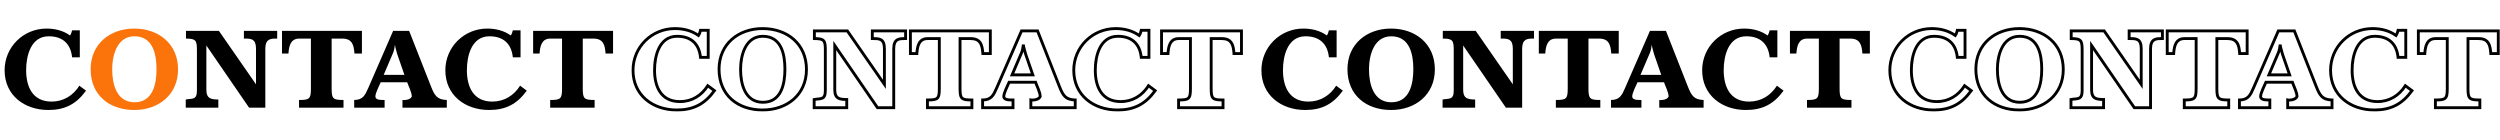 <svg width="3668" height="205" viewBox="0 0 3668 205" fill="none" xmlns="http://www.w3.org/2000/svg">
<path d="M117.093 44.455V84.162H105.772C104.759 74.024 101.21 66.252 95.297 61.014C89.552 55.945 81.61 53.241 71.472 53.241C45.283 53.241 38.355 81.796 38.355 102.917C38.355 127.417 47.817 149.045 75.697 149.045C93.1 149.045 107.462 140.09 116.417 125.728L126.217 132.993C112.024 152.593 95.466 161.379 70.966 161.379C35.99 161.379 6.759 139.921 6.759 103.086C6.759 68.955 34.3 41.921 68.262 41.921C80.428 41.921 92.762 44.793 102.731 52.059C104.252 49.862 105.266 47.159 105.772 44.455H117.093ZM321.193 45.3L375.6 123.7V71.321C375.6 57.128 368.503 56.621 359.717 56.621H357.858V45.3H406.689V56.621H404.662C397.227 56.621 389.286 57.128 389.286 71.321V158H365.462L302.776 66.759V132.148C302.945 144.652 309.365 145.834 320.348 146.003V158H272.531V146.003C281.824 144.145 288.92 147.186 288.92 132.993V73.517C288.92 59.324 287.4 56.621 272.869 56.621V45.3H321.193ZM531.018 45.3V78.586H520.035C519.19 65.914 516.656 56.621 502.125 56.621H486.58V129.952C486.58 145.159 488.776 146.679 503.983 146.679V158H438.763V146.679C453.969 146.679 456.166 145.159 456.166 129.952V56.621H438.931C426.09 56.621 423.894 68.11 423.218 78.586H413.756V45.3H531.018ZM600.286 45.3L632.389 126.91C637.458 139.583 641.006 146.341 655.537 146.679V158H590.486V146.679C591.162 146.848 591.837 146.848 592.513 146.848C597.413 146.848 602.651 145.328 604.172 141.61C604.172 135.359 599.441 126.741 597.413 120.659H558.551C556.524 125.559 550.779 136.372 550.779 141.441C550.779 146.341 557.199 146.679 562.437 146.679H564.296V158H519.689V146.679C532.362 146.679 535.741 139.583 540.303 129.107L576.799 45.3H600.286ZM593.358 109.845L582.882 79.6C581.53 73.855 579.672 69.293 579.503 65.407C578.827 69.462 578.489 73.517 576.799 77.403L562.944 109.845H593.358ZM763.749 44.455V84.162H752.429C751.415 74.024 747.866 66.252 741.953 61.014C736.208 55.945 728.266 53.241 718.129 53.241C691.939 53.241 685.011 81.796 685.011 102.917C685.011 127.417 694.473 149.045 722.353 149.045C739.756 149.045 754.118 140.09 763.073 125.728L772.873 132.993C758.68 152.593 742.122 161.379 717.622 161.379C682.646 161.379 653.415 139.921 653.415 103.086C653.415 68.955 680.956 41.921 714.918 41.921C727.084 41.921 739.418 44.793 749.387 52.059C750.908 49.862 751.922 47.159 752.429 44.455H763.749ZM899.475 45.3V78.586H888.492C887.647 65.914 885.113 56.621 870.582 56.621H855.037V129.952C855.037 145.159 857.233 146.679 872.44 146.679V158H807.22V146.679C822.426 146.679 824.623 145.159 824.623 129.952V56.621H807.389C794.547 56.621 792.351 68.11 791.675 78.586H782.213V45.3H899.475Z" fill="black"/>
<path d="M261.233 101.903C261.233 139.076 232.508 161.379 197.026 161.379C160.529 161.379 132.988 139.752 132.988 101.566C132.988 64.562 161.374 41.921 196.857 41.921C232.846 41.921 261.233 64.224 261.233 101.903ZM229.636 101.566C229.636 79.938 224.567 53.241 197.195 53.241C171.85 53.241 164.584 81.121 164.584 101.734C164.584 123.193 171.005 150.059 197.364 150.059C224.398 150.059 229.636 123.024 229.636 101.566Z" fill="#FB730B"/>
<mask id="path-2-outside-1_235_4166" maskUnits="userSpaceOnUse" x="926" y="39" width="898" height="125" fill="black">
<rect fill="white" x="926" y="39" width="898" height="125"/>
<path d="M1039.09 44.455V84.162H1027.77C1026.76 74.024 1023.21 66.252 1017.3 61.014C1011.55 55.945 1003.61 53.241 993.472 53.241C967.283 53.241 960.355 81.796 960.355 102.917C960.355 127.417 969.817 149.045 997.697 149.045C1015.1 149.045 1029.46 140.09 1038.42 125.728L1048.22 132.993C1034.02 152.593 1017.47 161.379 992.966 161.379C957.99 161.379 928.759 139.921 928.759 103.086C928.759 68.955 956.3 41.921 990.262 41.921C1002.43 41.921 1014.76 44.793 1024.73 52.059C1026.25 49.862 1027.27 47.159 1027.77 44.455H1039.09ZM1183.23 101.903C1183.23 139.076 1154.51 161.379 1119.03 161.379C1082.53 161.379 1054.99 139.752 1054.99 101.566C1054.99 64.562 1083.37 41.921 1118.86 41.921C1154.85 41.921 1183.23 64.224 1183.23 101.903ZM1151.64 101.566C1151.64 79.938 1146.57 53.241 1119.19 53.241C1093.85 53.241 1086.58 81.121 1086.58 101.734C1086.58 123.193 1093 150.059 1119.36 150.059C1146.4 150.059 1151.64 123.024 1151.64 101.566ZM1243.19 45.3L1297.6 123.7V71.321C1297.6 57.128 1290.5 56.621 1281.72 56.621H1279.86V45.3H1328.69V56.621H1326.66C1319.23 56.621 1311.29 57.128 1311.29 71.321V158H1287.46L1224.78 66.759V132.148C1224.94 144.652 1231.37 145.834 1242.35 146.003V158H1194.53V146.003C1203.82 144.145 1210.92 147.186 1210.92 132.993V73.517C1210.92 59.324 1209.4 56.621 1194.87 56.621V45.3H1243.19ZM1453.02 45.3V78.586H1442.03C1441.19 65.914 1438.66 56.621 1424.12 56.621H1408.58V129.952C1408.58 145.159 1410.78 146.679 1425.98 146.679V158H1360.76V146.679C1375.97 146.679 1378.17 145.159 1378.17 129.952V56.621H1360.93C1348.09 56.621 1345.89 68.11 1345.22 78.586H1335.76V45.3H1453.02ZM1522.29 45.3L1554.39 126.91C1559.46 139.583 1563.01 146.341 1577.54 146.679V158H1512.49V146.679C1513.16 146.848 1513.84 146.848 1514.51 146.848C1519.41 146.848 1524.65 145.328 1526.17 141.61C1526.17 135.359 1521.44 126.741 1519.41 120.659H1480.55C1478.52 125.559 1472.78 136.372 1472.78 141.441C1472.78 146.341 1479.2 146.679 1484.44 146.679H1486.3V158H1441.69V146.679C1454.36 146.679 1457.74 139.583 1462.3 129.107L1498.8 45.3H1522.29ZM1515.36 109.845L1504.88 79.6C1503.53 73.855 1501.67 69.293 1501.5 65.407C1500.83 69.462 1500.49 73.517 1498.8 77.403L1484.94 109.845H1515.36ZM1685.75 44.455V84.162H1674.43C1673.41 74.024 1669.87 66.252 1663.95 61.014C1658.21 55.945 1650.27 53.241 1640.13 53.241C1613.94 53.241 1607.01 81.796 1607.01 102.917C1607.01 127.417 1616.47 149.045 1644.35 149.045C1661.76 149.045 1676.12 140.09 1685.07 125.728L1694.87 132.993C1680.68 152.593 1664.12 161.379 1639.62 161.379C1604.65 161.379 1575.41 139.921 1575.41 103.086C1575.41 68.955 1602.96 41.921 1636.92 41.921C1649.08 41.921 1661.42 44.793 1671.39 52.059C1672.91 49.862 1673.92 47.159 1674.43 44.455H1685.75ZM1821.47 45.3V78.586H1810.49C1809.65 65.914 1807.11 56.621 1792.58 56.621H1777.04V129.952C1777.04 145.159 1779.23 146.679 1794.44 146.679V158H1729.22V146.679C1744.43 146.679 1746.62 145.159 1746.62 129.952V56.621H1729.39C1716.55 56.621 1714.35 68.11 1713.67 78.586H1704.21V45.3H1821.47Z"/>
</mask>
<path d="M1039.09 44.455H1041.21V42.343H1039.09V44.455ZM1039.09 84.162V86.274H1041.21V84.162H1039.09ZM1027.77 84.162L1025.67 84.372L1025.86 86.274H1027.77V84.162ZM1017.3 61.014L1018.7 59.433L1018.69 59.43L1017.3 61.014ZM1038.42 125.728L1039.68 124.031L1037.84 122.668L1036.63 124.61L1038.42 125.728ZM1048.22 132.993L1049.93 134.232L1051.15 132.54L1049.48 131.296L1048.22 132.993ZM1024.73 52.059L1023.49 53.766L1025.24 55.04L1026.47 53.261L1024.73 52.059ZM1027.77 44.455V42.343H1026.02L1025.7 44.066L1027.77 44.455ZM1036.98 44.455V84.162H1041.21V44.455H1036.98ZM1039.09 82.05H1027.77V86.274H1039.09V82.05ZM1029.87 83.952C1028.82 73.435 1025.11 65.112 1018.7 59.433L1015.9 62.595C1021.31 67.392 1024.69 74.613 1025.67 84.372L1029.87 83.952ZM1018.69 59.43C1012.47 53.94 1003.99 51.129 993.472 51.129V55.353C1003.23 55.353 1010.63 57.95 1015.9 62.597L1018.69 59.43ZM993.472 51.129C979.403 51.129 970.488 58.89 965.213 69.197C959.994 79.391 958.243 92.186 958.243 102.917H962.467C962.467 92.527 964.18 80.484 968.973 71.121C973.708 61.87 981.352 55.353 993.472 55.353V51.129ZM958.243 102.917C958.243 115.384 960.641 127.405 966.833 136.369C973.111 145.457 983.123 151.157 997.697 151.157V146.933C984.391 146.933 975.732 141.819 970.309 133.968C964.8 125.993 962.467 114.95 962.467 102.917H958.243ZM997.697 151.157C1015.9 151.157 1030.91 141.761 1040.21 126.845L1036.63 124.61C1028.01 138.419 1014.3 146.933 997.697 146.933V151.157ZM1037.16 127.424L1046.96 134.69L1049.48 131.296L1039.68 124.031L1037.16 127.424ZM1046.51 131.754C1039.55 141.356 1032.1 148.2 1023.49 152.661C1014.87 157.119 1004.96 159.267 992.966 159.267V163.491C1005.48 163.491 1016.09 161.246 1025.43 156.412C1034.76 151.579 1042.69 144.23 1049.93 134.232L1046.51 131.754ZM992.966 159.267C975.895 159.267 960.354 154.03 949.117 144.439C937.916 134.878 930.871 120.896 930.871 103.086H926.647C926.647 122.111 934.217 137.275 946.375 147.652C958.497 157.999 975.061 163.491 992.966 163.491V159.267ZM930.871 103.086C930.871 70.141 957.447 44.033 990.262 44.033V39.809C955.153 39.809 926.647 67.77 926.647 103.086H930.871ZM990.262 44.033C1002.12 44.033 1013.98 46.834 1023.49 53.766L1025.98 50.352C1015.55 42.752 1002.74 39.809 990.262 39.809V44.033ZM1026.47 53.261C1028.19 50.774 1029.3 47.779 1029.85 44.844L1025.7 44.066C1025.23 46.539 1024.31 48.95 1022.99 50.856L1026.47 53.261ZM1027.77 46.567H1039.09V42.343H1027.77V46.567ZM1181.12 101.903C1181.12 119.904 1174.18 134.188 1163.04 143.995C1151.87 153.828 1136.33 159.267 1119.03 159.267V163.491C1137.2 163.491 1153.77 157.779 1165.83 147.167C1177.92 136.529 1185.34 121.075 1185.34 101.903H1181.12ZM1119.03 159.267C1101.18 159.267 1085.71 153.982 1074.72 144.214C1063.77 134.473 1057.1 120.116 1057.1 101.566H1052.88C1052.88 121.201 1059.98 136.751 1071.92 147.37C1083.83 157.962 1100.37 163.491 1119.03 163.491V159.267ZM1057.1 101.566C1057.1 83.642 1063.96 69.312 1075.02 59.443C1086.11 49.55 1101.56 44.033 1118.86 44.033V39.809C1100.67 39.809 1084.18 45.611 1072.21 56.291C1060.21 66.993 1052.88 82.486 1052.88 101.566H1057.1ZM1118.86 44.033C1136.43 44.033 1151.99 49.475 1163.14 59.362C1174.26 69.225 1181.12 83.633 1181.12 101.903H1185.34C1185.34 82.495 1178.02 66.912 1165.94 56.202C1153.9 45.518 1137.28 39.809 1118.86 39.809V44.033ZM1153.75 101.566C1153.75 90.658 1152.48 78.174 1147.57 68.349C1145.1 63.403 1141.67 59.073 1136.97 55.985C1132.26 52.891 1126.4 51.129 1119.19 51.129V55.353C1125.68 55.353 1130.71 56.929 1134.65 59.516C1138.6 62.11 1141.57 65.805 1143.79 70.238C1148.26 79.167 1149.52 90.846 1149.52 101.566H1153.75ZM1119.19 51.129C1105.55 51.129 1096.77 58.721 1091.51 68.78C1086.31 78.739 1084.47 91.239 1084.47 101.734H1088.7C1088.7 91.617 1090.49 79.87 1095.26 70.735C1099.97 61.702 1107.5 55.353 1119.19 55.353V51.129ZM1084.47 101.734C1084.47 112.612 1086.09 125.086 1091.22 134.92C1096.42 144.896 1105.27 152.171 1119.36 152.171V147.947C1107.1 147.947 1099.56 141.788 1094.96 132.967C1090.29 124.004 1088.7 112.316 1088.7 101.734H1084.47ZM1119.36 152.171C1126.49 152.171 1132.31 150.383 1136.99 147.255C1141.65 144.136 1145.06 139.77 1147.53 134.799C1152.44 124.916 1153.75 112.398 1153.75 101.566H1149.52C1149.52 112.192 1148.22 123.92 1143.75 132.92C1141.53 137.389 1138.56 141.122 1134.64 143.743C1130.73 146.355 1125.75 147.947 1119.36 147.947V152.171ZM1243.19 45.3L1244.93 44.096L1244.3 43.188H1243.19V45.3ZM1297.6 123.7L1295.86 124.904L1299.71 130.448V123.7H1297.6ZM1279.86 56.621H1277.75V58.733H1279.86V56.621ZM1279.86 45.3V43.188H1277.75V45.3H1279.86ZM1328.69 45.3H1330.8V43.188H1328.69V45.3ZM1328.69 56.621V58.733H1330.8V56.621H1328.69ZM1311.29 158V160.112H1313.4V158H1311.29ZM1287.46 158L1285.72 159.196L1286.35 160.112H1287.46V158ZM1224.78 66.759L1226.52 65.563L1222.66 59.955V66.759H1224.78ZM1224.78 132.148H1222.66V132.163L1222.66 132.177L1224.78 132.148ZM1242.35 146.003H1244.46V143.924L1242.38 143.892L1242.35 146.003ZM1242.35 158V160.112H1244.46V158H1242.35ZM1194.53 158H1192.42V160.112H1194.53V158ZM1194.53 146.003L1194.12 143.932L1192.42 144.272V146.003H1194.53ZM1194.87 56.621H1192.76V58.733H1194.87V56.621ZM1194.87 45.3V43.188H1192.76V45.3H1194.87ZM1241.46 46.504L1295.86 124.904L1299.33 122.496L1244.93 44.096L1241.46 46.504ZM1299.71 123.7V71.321H1295.49V123.7H1299.71ZM1299.71 71.321C1299.71 63.936 1297.86 59.365 1294.12 56.887C1290.62 54.574 1285.97 54.509 1281.72 54.509V58.733C1286.25 58.733 1289.54 58.921 1291.79 60.41C1293.79 61.733 1295.49 64.512 1295.49 71.321H1299.71ZM1281.72 54.509H1279.86V58.733H1281.72V54.509ZM1281.97 56.621V45.3H1277.75V56.621H1281.97ZM1279.86 47.412H1328.69V43.188H1279.86V47.412ZM1326.58 45.3V56.621H1330.8V45.3H1326.58ZM1328.69 54.509H1326.66V58.733H1328.69V54.509ZM1326.66 54.509C1323.04 54.509 1318.55 54.584 1315.03 56.879C1311.28 59.325 1309.17 63.851 1309.17 71.321H1313.4C1313.4 64.597 1315.26 61.773 1317.34 60.417C1319.65 58.911 1322.85 58.733 1326.66 58.733V54.509ZM1309.17 71.321V158H1313.4V71.321H1309.17ZM1311.29 155.888H1287.46V160.112H1311.29V155.888ZM1289.2 156.804L1226.52 65.563L1223.03 67.955L1285.72 159.196L1289.2 156.804ZM1222.66 66.759V132.148H1226.89V66.759H1222.66ZM1222.66 132.177C1222.75 138.76 1224.51 143.063 1228.39 145.491C1231.96 147.734 1236.93 148.032 1242.32 148.115L1242.38 143.892C1236.79 143.806 1233.05 143.428 1230.63 141.912C1228.5 140.58 1226.97 138.04 1226.89 132.12L1222.66 132.177ZM1240.24 146.003V158H1244.46V146.003H1240.24ZM1242.35 155.888H1194.53V160.112H1242.35V155.888ZM1196.64 158V146.003H1192.42V158H1196.64ZM1194.95 148.075C1197.14 147.636 1199.18 147.489 1201.22 147.284C1203.18 147.088 1205.24 146.832 1207.04 146.068C1208.95 145.254 1210.54 143.887 1211.58 141.644C1212.58 139.502 1213.03 136.676 1213.03 132.993H1208.81C1208.81 136.406 1208.38 138.523 1207.75 139.86C1207.18 141.098 1206.4 141.748 1205.39 142.18C1204.25 142.662 1202.79 142.881 1200.8 143.081C1198.9 143.272 1196.57 143.442 1194.12 143.932L1194.95 148.075ZM1213.03 132.993V73.517H1208.81V132.993H1213.03ZM1213.03 73.517C1213.03 69.965 1212.94 66.982 1212.54 64.547C1212.14 62.1 1211.39 59.983 1209.92 58.337C1208.42 56.67 1206.4 55.733 1203.96 55.201C1201.54 54.676 1198.53 54.509 1194.87 54.509V58.733C1198.47 58.733 1201.1 58.904 1203.06 59.329C1204.98 59.747 1206.07 60.373 1206.77 61.156C1207.49 61.96 1208.03 63.18 1208.37 65.232C1208.71 67.295 1208.81 69.973 1208.81 73.517H1213.03ZM1196.98 56.621V45.3H1192.76V56.621H1196.98ZM1194.87 47.412H1243.19V43.188H1194.87V47.412ZM1453.02 45.3H1455.13V43.188H1453.02V45.3ZM1453.02 78.586V80.698H1455.13V78.586H1453.02ZM1442.03 78.586L1439.93 78.727L1440.06 80.698H1442.03V78.586ZM1408.58 56.621V54.509H1406.47V56.621H1408.58ZM1425.98 146.679H1428.1V144.567H1425.98V146.679ZM1425.98 158V160.112H1428.1V158H1425.98ZM1360.76 158H1358.65V160.112H1360.76V158ZM1360.76 146.679V144.567H1358.65V146.679H1360.76ZM1378.17 56.621H1380.28V54.509H1378.17V56.621ZM1345.22 78.586V80.698H1347.2L1347.33 78.722L1345.22 78.586ZM1335.76 78.586H1333.64V80.698H1335.76V78.586ZM1335.76 45.3V43.188H1333.64V45.3H1335.76ZM1450.91 45.3V78.586H1455.13V45.3H1450.91ZM1453.02 76.474H1442.03V80.698H1453.02V76.474ZM1444.14 78.446C1443.72 72.119 1442.87 66.112 1439.98 61.695C1436.94 57.04 1431.9 54.509 1424.12 54.509V58.733C1430.88 58.733 1434.38 60.847 1436.44 64.007C1438.67 67.405 1439.5 72.381 1439.93 78.727L1444.14 78.446ZM1424.12 54.509H1408.58V58.733H1424.12V54.509ZM1406.47 56.621V129.952H1410.69V56.621H1406.47ZM1406.47 129.952C1406.47 133.767 1406.6 136.889 1407.09 139.384C1407.58 141.906 1408.47 144.006 1410.14 145.564C1411.8 147.108 1413.97 147.877 1416.51 148.289C1419.04 148.699 1422.18 148.791 1425.98 148.791V144.567C1422.18 144.567 1419.35 144.469 1417.19 144.119C1415.04 143.771 1413.81 143.209 1413.02 142.472C1412.24 141.749 1411.63 140.618 1411.23 138.578C1410.83 136.511 1410.69 133.74 1410.69 129.952H1406.47ZM1423.87 146.679V158H1428.1V146.679H1423.87ZM1425.98 155.888H1360.76V160.112H1425.98V155.888ZM1362.87 158V146.679H1358.65V158H1362.87ZM1360.76 148.791C1364.56 148.791 1367.71 148.699 1370.24 148.289C1372.78 147.877 1374.95 147.108 1376.61 145.564C1378.28 144.006 1379.17 141.906 1379.66 139.384C1380.14 136.889 1380.28 133.767 1380.28 129.952H1376.05C1376.05 133.74 1375.91 136.511 1375.51 138.578C1375.12 140.618 1374.5 141.749 1373.73 142.472C1372.94 143.209 1371.71 143.771 1369.56 144.119C1367.4 144.469 1364.56 144.567 1360.76 144.567V148.791ZM1380.28 129.952V56.621H1376.05V129.952H1380.28ZM1378.17 54.509H1360.93V58.733H1378.17V54.509ZM1360.93 54.509C1357.4 54.509 1354.46 55.303 1352.05 56.779C1349.65 58.254 1347.91 60.326 1346.65 62.678C1344.18 67.298 1343.45 73.198 1343.11 78.45L1347.33 78.722C1347.66 73.498 1348.37 68.416 1350.37 64.672C1351.35 62.842 1352.62 61.387 1354.26 60.38C1355.9 59.374 1358.05 58.733 1360.93 58.733V54.509ZM1345.22 76.474H1335.76V80.698H1345.22V76.474ZM1337.87 78.586V45.3H1333.64V78.586H1337.87ZM1335.76 47.412H1453.02V43.188H1335.76V47.412ZM1522.29 45.3L1524.25 44.527L1523.72 43.188H1522.29V45.3ZM1554.39 126.91L1552.42 127.684L1552.43 127.695L1554.39 126.91ZM1577.54 146.679H1579.65V144.616L1577.59 144.568L1577.54 146.679ZM1577.54 158V160.112H1579.65V158H1577.54ZM1512.49 158H1510.37V160.112H1512.49V158ZM1512.49 146.679L1513 144.63L1510.37 143.974V146.679H1512.49ZM1526.17 141.61L1528.13 142.41L1528.28 142.026V141.61H1526.17ZM1519.41 120.659L1521.42 119.991L1520.94 118.547H1519.41V120.659ZM1480.55 120.659V118.547H1479.14L1478.6 119.851L1480.55 120.659ZM1486.3 146.679H1488.41V144.567H1486.3V146.679ZM1486.3 158V160.112H1488.41V158H1486.3ZM1441.69 158H1439.58V160.112H1441.69V158ZM1441.69 146.679V144.567H1439.58V146.679H1441.69ZM1462.3 129.107L1464.24 129.95L1462.3 129.107ZM1498.8 45.3V43.188H1497.42L1496.86 44.457L1498.8 45.3ZM1515.36 109.845V111.957H1518.32L1517.35 109.154L1515.36 109.845ZM1504.88 79.6L1502.83 80.084L1502.85 80.189L1502.89 80.291L1504.88 79.6ZM1501.5 65.407L1503.61 65.315L1499.42 65.06L1501.5 65.407ZM1498.8 77.403L1496.86 76.561L1496.86 76.574L1498.8 77.403ZM1484.94 109.845L1483 109.015L1481.75 111.957H1484.94V109.845ZM1520.32 46.073L1552.42 127.684L1556.35 126.137L1524.25 44.527L1520.32 46.073ZM1552.43 127.695C1554.94 133.965 1557.23 139.245 1560.93 142.918C1564.76 146.732 1569.87 148.614 1577.49 148.791L1577.59 144.568C1570.67 144.407 1566.74 142.74 1563.9 139.922C1560.93 136.963 1558.91 132.528 1556.35 126.126L1552.43 127.695ZM1575.43 146.679V158H1579.65V146.679H1575.43ZM1577.54 155.888H1512.49V160.112H1577.54V155.888ZM1514.6 158V146.679H1510.37V158H1514.6ZM1511.97 148.728C1512.94 148.97 1513.88 148.96 1514.51 148.96V144.736C1513.8 144.736 1513.38 144.726 1513 144.63L1511.97 148.728ZM1514.51 148.96C1517.16 148.96 1519.97 148.554 1522.39 147.584C1524.8 146.621 1527.07 144.995 1528.13 142.41L1524.22 140.811C1523.75 141.943 1522.64 142.936 1520.83 143.662C1519.03 144.382 1516.77 144.736 1514.51 144.736V148.96ZM1528.28 141.61C1528.28 138.051 1526.96 134.005 1525.52 130.306C1524.01 126.407 1522.42 122.993 1521.42 119.991L1517.41 121.327C1518.44 124.407 1520.23 128.343 1521.58 131.836C1523.02 135.53 1524.06 138.918 1524.06 141.61H1528.28ZM1519.41 118.547H1480.55V122.771H1519.41V118.547ZM1478.6 119.851C1478.11 121.027 1477.4 122.574 1476.56 124.374C1475.74 126.154 1474.82 128.149 1473.96 130.156C1473.11 132.159 1472.29 134.21 1471.69 136.108C1471.11 137.967 1470.67 139.843 1470.67 141.441H1474.89C1474.89 140.505 1475.17 139.129 1475.72 137.382C1476.26 135.673 1477.01 133.764 1477.85 131.817C1478.68 129.874 1479.57 127.931 1480.4 126.146C1481.21 124.382 1481.98 122.741 1482.5 121.466L1478.6 119.851ZM1470.67 141.441C1470.67 143.18 1471.26 144.648 1472.33 145.781C1473.36 146.86 1474.7 147.508 1476.02 147.916C1478.63 148.72 1481.85 148.791 1484.44 148.791V144.567C1481.79 144.567 1479.18 144.47 1477.27 143.88C1476.33 143.591 1475.74 143.235 1475.4 142.873C1475.1 142.564 1474.89 142.153 1474.89 141.441H1470.67ZM1484.44 148.791H1486.3V144.567H1484.44V148.791ZM1484.18 146.679V158H1488.41V146.679H1484.18ZM1486.3 155.888H1441.69V160.112H1486.3V155.888ZM1443.8 158V146.679H1439.58V158H1443.8ZM1441.69 148.791C1448.49 148.791 1453.08 146.86 1456.55 143.294C1459.87 139.884 1461.99 135.106 1464.24 129.95L1460.37 128.264C1458.05 133.583 1456.2 137.592 1453.52 140.349C1450.99 142.951 1447.57 144.567 1441.69 144.567V148.791ZM1464.24 129.95L1500.74 46.143L1496.86 44.457L1460.37 128.264L1464.24 129.95ZM1498.8 47.412H1522.29V43.188H1498.8V47.412ZM1517.35 109.154L1506.88 78.909L1502.89 80.291L1513.36 110.536L1517.35 109.154ZM1506.94 79.116C1506.25 76.188 1505.42 73.507 1504.78 71.238C1504.13 68.902 1503.69 66.994 1503.61 65.315L1499.39 65.499C1499.49 67.706 1500.06 70.022 1500.71 72.375C1501.39 74.795 1502.16 77.267 1502.83 80.084L1506.94 79.116ZM1499.42 65.06C1498.71 69.339 1498.42 72.988 1496.86 76.561L1500.74 78.246C1502.56 74.047 1502.95 69.585 1503.59 65.754L1499.42 65.06ZM1496.86 76.574L1483 109.015L1486.89 110.674L1500.74 78.233L1496.86 76.574ZM1484.94 111.957H1515.36V107.733H1484.94V111.957ZM1685.75 44.455H1687.86V42.343H1685.75V44.455ZM1685.75 84.162V86.274H1687.86V84.162H1685.75ZM1674.43 84.162L1672.33 84.372L1672.52 86.274H1674.43V84.162ZM1663.95 61.014L1665.35 59.433L1665.35 59.43L1663.95 61.014ZM1685.07 125.728L1686.33 124.031L1684.49 122.668L1683.28 124.61L1685.07 125.728ZM1694.87 132.993L1696.58 134.232L1697.81 132.54L1696.13 131.296L1694.87 132.993ZM1671.39 52.059L1670.14 53.766L1671.89 55.04L1673.12 53.261L1671.39 52.059ZM1674.43 44.455V42.343H1672.68L1672.35 44.066L1674.43 44.455ZM1683.64 44.455V84.162H1687.86V44.455H1683.64ZM1685.75 82.05H1674.43V86.274H1685.75V82.05ZM1676.53 83.952C1675.48 73.435 1671.76 65.112 1665.35 59.433L1662.55 62.595C1667.97 67.392 1671.35 74.613 1672.33 84.372L1676.53 83.952ZM1665.35 59.43C1659.13 53.94 1650.64 51.129 1640.13 51.129V55.353C1649.89 55.353 1657.29 57.95 1662.56 62.597L1665.35 59.43ZM1640.13 51.129C1626.06 51.129 1617.14 58.89 1611.87 69.197C1606.65 79.391 1604.9 92.186 1604.9 102.917H1609.12C1609.12 92.527 1610.84 80.484 1615.63 71.121C1620.36 61.87 1628.01 55.353 1640.13 55.353V51.129ZM1604.9 102.917C1604.9 115.384 1607.3 127.405 1613.49 136.369C1619.77 145.457 1629.78 151.157 1644.35 151.157V146.933C1631.05 146.933 1622.39 141.819 1616.97 133.968C1611.46 125.993 1609.12 114.95 1609.12 102.917H1604.9ZM1644.35 151.157C1662.56 151.157 1677.57 141.761 1686.87 126.845L1683.28 124.61C1674.67 138.419 1660.95 146.933 1644.35 146.933V151.157ZM1683.82 127.424L1693.62 134.69L1696.13 131.296L1686.33 124.031L1683.82 127.424ZM1693.16 131.754C1686.21 141.356 1678.76 148.2 1670.14 152.661C1661.53 157.119 1651.61 159.267 1639.62 159.267V163.491C1652.13 163.491 1662.74 161.246 1672.08 156.412C1681.42 151.579 1689.34 144.23 1696.58 134.232L1693.16 131.754ZM1639.62 159.267C1622.55 159.267 1607.01 154.03 1595.77 144.439C1584.57 134.878 1577.53 120.896 1577.53 103.086H1573.3C1573.3 122.111 1580.87 137.275 1593.03 147.652C1605.15 157.999 1621.72 163.491 1639.62 163.491V159.267ZM1577.53 103.086C1577.53 70.141 1604.1 44.033 1636.92 44.033V39.809C1601.81 39.809 1573.3 67.77 1573.3 103.086H1577.53ZM1636.92 44.033C1648.77 44.033 1660.63 46.834 1670.14 53.766L1672.63 50.352C1662.2 42.752 1649.39 39.809 1636.92 39.809V44.033ZM1673.12 53.261C1674.85 50.774 1675.95 47.779 1676.5 44.844L1672.35 44.066C1671.89 46.539 1670.97 48.95 1669.65 50.856L1673.12 53.261ZM1674.43 46.567H1685.75V42.343H1674.43V46.567ZM1821.47 45.3H1823.59V43.188H1821.47V45.3ZM1821.47 78.586V80.698H1823.59V78.586H1821.47ZM1810.49 78.586L1808.38 78.727L1808.52 80.698H1810.49V78.586ZM1777.04 56.621V54.509H1774.92V56.621H1777.04ZM1794.44 146.679H1796.55V144.567H1794.44V146.679ZM1794.44 158V160.112H1796.55V158H1794.44ZM1729.22 158H1727.11V160.112H1729.22V158ZM1729.22 146.679V144.567H1727.11V146.679H1729.22ZM1746.62 56.621H1748.74V54.509H1746.62V56.621ZM1713.67 78.586V80.698H1715.65L1715.78 78.722L1713.67 78.586ZM1704.21 78.586H1702.1V80.698H1704.21V78.586ZM1704.21 45.3V43.188H1702.1V45.3H1704.21ZM1819.36 45.3V78.586H1823.59V45.3H1819.36ZM1821.47 76.474H1810.49V80.698H1821.47V76.474ZM1812.6 78.446C1812.18 72.119 1811.33 66.112 1808.44 61.695C1805.39 57.04 1800.36 54.509 1792.58 54.509V58.733C1799.34 58.733 1802.83 60.847 1804.9 64.007C1807.12 67.405 1807.96 72.381 1808.38 78.727L1812.6 78.446ZM1792.58 54.509H1777.04V58.733H1792.58V54.509ZM1774.92 56.621V129.952H1779.15V56.621H1774.92ZM1774.92 129.952C1774.92 133.767 1775.06 136.889 1775.54 139.384C1776.03 141.906 1776.92 144.006 1778.6 145.564C1780.26 147.108 1782.43 147.877 1784.97 148.289C1787.5 148.699 1790.64 148.791 1794.44 148.791V144.567C1790.64 144.567 1787.8 144.469 1785.64 144.119C1783.5 143.771 1782.27 143.209 1781.48 142.472C1780.7 141.749 1780.09 140.618 1779.69 138.578C1779.29 136.511 1779.15 133.74 1779.15 129.952H1774.92ZM1792.33 146.679V158H1796.55V146.679H1792.33ZM1794.44 155.888H1729.22V160.112H1794.44V155.888ZM1731.33 158V146.679H1727.11V158H1731.33ZM1729.22 148.791C1733.02 148.791 1736.16 148.699 1738.69 148.289C1741.23 147.877 1743.4 147.108 1745.06 145.564C1746.74 144.006 1747.63 141.906 1748.12 139.384C1748.6 136.889 1748.74 133.767 1748.74 129.952H1744.51C1744.51 133.74 1744.37 136.511 1743.97 138.578C1743.57 140.618 1742.96 141.749 1742.18 142.472C1741.39 143.209 1740.16 143.771 1738.02 144.119C1735.86 144.469 1733.02 144.567 1729.22 144.567V148.791ZM1748.74 129.952V56.621H1744.51V129.952H1748.74ZM1746.62 54.509H1729.39V58.733H1746.62V54.509ZM1729.39 54.509C1725.85 54.509 1722.91 55.303 1720.51 56.779C1718.1 58.254 1716.37 60.326 1715.11 62.678C1712.63 67.298 1711.91 73.198 1711.57 78.45L1715.78 78.722C1716.12 73.498 1716.83 68.416 1718.83 64.672C1719.81 62.842 1721.07 61.387 1722.72 60.38C1724.35 59.374 1726.5 58.733 1729.39 58.733V54.509ZM1713.67 76.474H1704.21V80.698H1713.67V76.474ZM1706.32 78.586V45.3H1702.1V78.586H1706.32ZM1704.21 47.412H1821.47V43.188H1704.21V47.412Z" fill="black" mask="url(#path-2-outside-1_235_4166)"/>
<mask id="path-4-outside-2_235_4166" maskUnits="userSpaceOnUse" x="2770" y="39" width="898" height="125" fill="black">
<rect fill="white" x="2770" y="39" width="898" height="125"/>
<path d="M2883.09 44.455V84.162H2871.77C2870.76 74.024 2867.21 66.252 2861.3 61.014C2855.55 55.945 2847.61 53.241 2837.47 53.241C2811.28 53.241 2804.36 81.796 2804.36 102.917C2804.36 127.417 2813.82 149.045 2841.7 149.045C2859.1 149.045 2873.46 140.09 2882.42 125.728L2892.22 132.993C2878.02 152.593 2861.47 161.379 2836.97 161.379C2801.99 161.379 2772.76 139.921 2772.76 103.086C2772.76 68.955 2800.3 41.921 2834.26 41.921C2846.43 41.921 2858.76 44.793 2868.73 52.059C2870.25 49.862 2871.27 47.159 2871.77 44.455H2883.09ZM3027.23 101.903C3027.23 139.076 2998.51 161.379 2963.03 161.379C2926.53 161.379 2898.99 139.752 2898.99 101.566C2898.99 64.562 2927.37 41.921 2962.86 41.921C2998.85 41.921 3027.23 64.224 3027.23 101.903ZM2995.64 101.566C2995.64 79.938 2990.57 53.241 2963.19 53.241C2937.85 53.241 2930.58 81.121 2930.58 101.734C2930.58 123.193 2937 150.059 2963.36 150.059C2990.4 150.059 2995.64 123.024 2995.64 101.566ZM3087.19 45.3L3141.6 123.7V71.321C3141.6 57.128 3134.5 56.621 3125.72 56.621H3123.86V45.3H3172.69V56.621H3170.66C3163.23 56.621 3155.29 57.128 3155.29 71.321V158H3131.46L3068.78 66.759V132.148C3068.94 144.652 3075.37 145.834 3086.35 146.003V158H3038.53V146.003C3047.82 144.145 3054.92 147.186 3054.92 132.993V73.517C3054.92 59.324 3053.4 56.621 3038.87 56.621V45.3H3087.19ZM3297.02 45.3V78.586H3286.03C3285.19 65.914 3282.66 56.621 3268.12 56.621H3252.58V129.952C3252.58 145.159 3254.78 146.679 3269.98 146.679V158H3204.76V146.679C3219.97 146.679 3222.17 145.159 3222.17 129.952V56.621H3204.93C3192.09 56.621 3189.89 68.11 3189.22 78.586H3179.76V45.3H3297.02ZM3366.29 45.3L3398.39 126.91C3403.46 139.583 3407.01 146.341 3421.54 146.679V158H3356.49V146.679C3357.16 146.848 3357.84 146.848 3358.51 146.848C3363.41 146.848 3368.65 145.328 3370.17 141.61C3370.17 135.359 3365.44 126.741 3363.41 120.659H3324.55C3322.52 125.559 3316.78 136.372 3316.78 141.441C3316.78 146.341 3323.2 146.679 3328.44 146.679H3330.3V158H3285.69V146.679C3298.36 146.679 3301.74 139.583 3306.3 129.107L3342.8 45.3H3366.29ZM3359.36 109.845L3348.88 79.6C3347.53 73.855 3345.67 69.293 3345.5 65.407C3344.83 69.462 3344.49 73.517 3342.8 77.403L3328.94 109.845H3359.36ZM3529.75 44.455V84.162H3518.43C3517.41 74.024 3513.87 66.252 3507.95 61.014C3502.21 55.945 3494.27 53.241 3484.13 53.241C3457.94 53.241 3451.01 81.796 3451.01 102.917C3451.01 127.417 3460.47 149.045 3488.35 149.045C3505.76 149.045 3520.12 140.09 3529.07 125.728L3538.87 132.993C3524.68 152.593 3508.12 161.379 3483.62 161.379C3448.65 161.379 3419.41 139.921 3419.41 103.086C3419.41 68.955 3446.96 41.921 3480.92 41.921C3493.08 41.921 3505.42 44.793 3515.39 52.059C3516.91 49.862 3517.92 47.159 3518.43 44.455H3529.75ZM3665.47 45.3V78.586H3654.49C3653.65 65.914 3651.11 56.621 3636.58 56.621H3621.04V129.952C3621.04 145.159 3623.23 146.679 3638.44 146.679V158H3573.22V146.679C3588.43 146.679 3590.62 145.159 3590.62 129.952V56.621H3573.39C3560.55 56.621 3558.35 68.11 3557.67 78.586H3548.21V45.3H3665.47Z"/>
</mask>
<path d="M2883.09 44.455H2885.21V42.343H2883.09V44.455ZM2883.09 84.162V86.274H2885.21V84.162H2883.09ZM2871.77 84.162L2869.67 84.372L2869.86 86.274H2871.77V84.162ZM2861.3 61.014L2862.7 59.433L2862.69 59.43L2861.3 61.014ZM2882.42 125.728L2883.68 124.031L2881.84 122.668L2880.63 124.61L2882.42 125.728ZM2892.22 132.993L2893.93 134.232L2895.15 132.54L2893.48 131.296L2892.22 132.993ZM2868.73 52.059L2867.49 53.766L2869.24 55.04L2870.47 53.261L2868.73 52.059ZM2871.77 44.455V42.343H2870.02L2869.7 44.066L2871.77 44.455ZM2880.98 44.455V84.162H2885.21V44.455H2880.98ZM2883.09 82.05H2871.77V86.274H2883.09V82.05ZM2873.87 83.952C2872.82 73.435 2869.11 65.112 2862.7 59.433L2859.9 62.595C2865.31 67.392 2868.69 74.613 2869.67 84.372L2873.87 83.952ZM2862.69 59.43C2856.47 53.94 2847.99 51.129 2837.47 51.129V55.353C2847.23 55.353 2854.63 57.95 2859.9 62.597L2862.69 59.43ZM2837.47 51.129C2823.4 51.129 2814.49 58.89 2809.21 69.197C2803.99 79.391 2802.24 92.186 2802.24 102.917H2806.47C2806.47 92.527 2808.18 80.484 2812.97 71.121C2817.71 61.87 2825.35 55.353 2837.47 55.353V51.129ZM2802.24 102.917C2802.24 115.384 2804.64 127.405 2810.83 136.369C2817.11 145.457 2827.12 151.157 2841.7 151.157V146.933C2828.39 146.933 2819.73 141.819 2814.31 133.968C2808.8 125.993 2806.47 114.95 2806.47 102.917H2802.24ZM2841.7 151.157C2859.9 151.157 2874.91 141.761 2884.21 126.845L2880.63 124.61C2872.01 138.419 2858.3 146.933 2841.7 146.933V151.157ZM2881.16 127.424L2890.96 134.69L2893.48 131.296L2883.68 124.031L2881.16 127.424ZM2890.51 131.754C2883.55 141.356 2876.1 148.2 2867.49 152.661C2858.87 157.119 2848.96 159.267 2836.97 159.267V163.491C2849.48 163.491 2860.09 161.246 2869.43 156.412C2878.76 151.579 2886.69 144.23 2893.93 134.232L2890.51 131.754ZM2836.97 159.267C2819.89 159.267 2804.35 154.03 2793.12 144.439C2781.92 134.878 2774.87 120.896 2774.87 103.086H2770.65C2770.65 122.111 2778.22 137.275 2790.37 147.652C2802.5 157.999 2819.06 163.491 2836.97 163.491V159.267ZM2774.87 103.086C2774.87 70.141 2801.45 44.033 2834.26 44.033V39.809C2799.15 39.809 2770.65 67.77 2770.65 103.086H2774.87ZM2834.26 44.033C2846.12 44.033 2857.98 46.834 2867.49 53.766L2869.98 50.352C2859.55 42.752 2846.74 39.809 2834.26 39.809V44.033ZM2870.47 53.261C2872.19 50.774 2873.3 47.779 2873.85 44.844L2869.7 44.066C2869.23 46.539 2868.31 48.95 2866.99 50.856L2870.47 53.261ZM2871.77 46.567H2883.09V42.343H2871.77V46.567ZM3025.12 101.903C3025.12 119.904 3018.18 134.188 3007.04 143.995C2995.87 153.828 2980.33 159.267 2963.03 159.267V163.491C2981.2 163.491 2997.77 157.779 3009.83 147.167C3021.92 136.529 3029.34 121.075 3029.34 101.903H3025.12ZM2963.03 159.267C2945.18 159.267 2929.71 153.982 2918.72 144.214C2907.77 134.473 2901.1 120.116 2901.1 101.566H2896.88C2896.88 121.201 2903.98 136.751 2915.92 147.37C2927.83 157.962 2944.37 163.491 2963.03 163.491V159.267ZM2901.1 101.566C2901.1 83.642 2907.96 69.312 2919.02 59.443C2930.11 49.55 2945.56 44.033 2962.86 44.033V39.809C2944.67 39.809 2928.18 45.611 2916.21 56.291C2904.21 66.993 2896.88 82.486 2896.88 101.566H2901.1ZM2962.86 44.033C2980.43 44.033 2995.99 49.475 3007.14 59.362C3018.26 69.225 3025.12 83.633 3025.12 101.903H3029.34C3029.34 82.495 3022.02 66.912 3009.94 56.202C2997.9 45.518 2981.28 39.809 2962.86 39.809V44.033ZM2997.75 101.566C2997.75 90.658 2996.48 78.174 2991.57 68.349C2989.1 63.403 2985.67 59.073 2980.97 55.985C2976.26 52.891 2970.4 51.129 2963.19 51.129V55.353C2969.68 55.353 2974.71 56.929 2978.65 59.516C2982.6 62.11 2985.57 65.805 2987.79 70.238C2992.26 79.167 2993.52 90.846 2993.52 101.566H2997.75ZM2963.19 51.129C2949.55 51.129 2940.77 58.721 2935.51 68.78C2930.31 78.739 2928.47 91.239 2928.47 101.734H2932.7C2932.7 91.617 2934.49 79.87 2939.26 70.735C2943.97 61.702 2951.5 55.353 2963.19 55.353V51.129ZM2928.47 101.734C2928.47 112.612 2930.09 125.086 2935.22 134.92C2940.42 144.896 2949.27 152.171 2963.36 152.171V147.947C2951.1 147.947 2943.56 141.788 2938.96 132.967C2934.29 124.004 2932.7 112.316 2932.7 101.734H2928.47ZM2963.36 152.171C2970.49 152.171 2976.31 150.383 2980.99 147.255C2985.65 144.136 2989.06 139.77 2991.53 134.799C2996.44 124.916 2997.75 112.398 2997.75 101.566H2993.52C2993.52 112.192 2992.22 123.92 2987.75 132.92C2985.53 137.389 2982.56 141.122 2978.64 143.743C2974.73 146.355 2969.75 147.947 2963.36 147.947V152.171ZM3087.19 45.3L3088.93 44.096L3088.3 43.188H3087.19V45.3ZM3141.6 123.7L3139.86 124.904L3143.71 130.448V123.7H3141.6ZM3123.86 56.621H3121.75V58.733H3123.86V56.621ZM3123.86 45.3V43.188H3121.75V45.3H3123.86ZM3172.69 45.3H3174.8V43.188H3172.69V45.3ZM3172.69 56.621V58.733H3174.8V56.621H3172.69ZM3155.29 158V160.112H3157.4V158H3155.29ZM3131.46 158L3129.72 159.196L3130.35 160.112H3131.46V158ZM3068.78 66.759L3070.52 65.563L3066.66 59.955V66.759H3068.78ZM3068.78 132.148H3066.66V132.163L3066.66 132.177L3068.78 132.148ZM3086.35 146.003H3088.46V143.924L3086.38 143.892L3086.35 146.003ZM3086.35 158V160.112H3088.46V158H3086.35ZM3038.53 158H3036.42V160.112H3038.53V158ZM3038.53 146.003L3038.12 143.932L3036.42 144.272V146.003H3038.53ZM3038.87 56.621H3036.76V58.733H3038.87V56.621ZM3038.87 45.3V43.188H3036.76V45.3H3038.87ZM3085.46 46.504L3139.86 124.904L3143.33 122.496L3088.93 44.096L3085.46 46.504ZM3143.71 123.7V71.321H3139.49V123.7H3143.71ZM3143.71 71.321C3143.71 63.936 3141.86 59.365 3138.12 56.887C3134.62 54.574 3129.97 54.509 3125.72 54.509V58.733C3130.25 58.733 3133.54 58.921 3135.79 60.41C3137.79 61.733 3139.49 64.512 3139.49 71.321H3143.71ZM3125.72 54.509H3123.86V58.733H3125.72V54.509ZM3125.97 56.621V45.3H3121.75V56.621H3125.97ZM3123.86 47.412H3172.69V43.188H3123.86V47.412ZM3170.58 45.3V56.621H3174.8V45.3H3170.58ZM3172.69 54.509H3170.66V58.733H3172.69V54.509ZM3170.66 54.509C3167.04 54.509 3162.55 54.584 3159.03 56.879C3155.28 59.325 3153.17 63.851 3153.17 71.321H3157.4C3157.4 64.597 3159.26 61.773 3161.34 60.417C3163.65 58.911 3166.85 58.733 3170.66 58.733V54.509ZM3153.17 71.321V158H3157.4V71.321H3153.17ZM3155.29 155.888H3131.46V160.112H3155.29V155.888ZM3133.2 156.804L3070.52 65.563L3067.03 67.955L3129.72 159.196L3133.2 156.804ZM3066.66 66.759V132.148H3070.89V66.759H3066.66ZM3066.66 132.177C3066.75 138.76 3068.51 143.063 3072.39 145.491C3075.96 147.734 3080.93 148.032 3086.32 148.115L3086.38 143.892C3080.79 143.806 3077.05 143.428 3074.63 141.912C3072.5 140.58 3070.97 138.04 3070.89 132.12L3066.66 132.177ZM3084.24 146.003V158H3088.46V146.003H3084.24ZM3086.35 155.888H3038.53V160.112H3086.35V155.888ZM3040.64 158V146.003H3036.42V158H3040.64ZM3038.95 148.075C3041.14 147.636 3043.18 147.489 3045.22 147.284C3047.18 147.088 3049.24 146.832 3051.04 146.068C3052.95 145.254 3054.54 143.887 3055.58 141.644C3056.58 139.502 3057.03 136.676 3057.03 132.993H3052.81C3052.81 136.406 3052.38 138.523 3051.75 139.86C3051.18 141.098 3050.4 141.748 3049.39 142.18C3048.25 142.662 3046.79 142.881 3044.8 143.081C3042.9 143.272 3040.57 143.442 3038.12 143.932L3038.95 148.075ZM3057.03 132.993V73.517H3052.81V132.993H3057.03ZM3057.03 73.517C3057.03 69.965 3056.94 66.982 3056.54 64.547C3056.14 62.1 3055.39 59.983 3053.92 58.337C3052.42 56.67 3050.4 55.733 3047.96 55.201C3045.54 54.676 3042.53 54.509 3038.87 54.509V58.733C3042.47 58.733 3045.1 58.904 3047.06 59.329C3048.98 59.747 3050.07 60.373 3050.77 61.156C3051.49 61.96 3052.03 63.18 3052.37 65.232C3052.71 67.295 3052.81 69.973 3052.81 73.517H3057.03ZM3040.98 56.621V45.3H3036.76V56.621H3040.98ZM3038.87 47.412H3087.19V43.188H3038.87V47.412ZM3297.02 45.3H3299.13V43.188H3297.02V45.3ZM3297.02 78.586V80.698H3299.13V78.586H3297.02ZM3286.03 78.586L3283.93 78.727L3284.06 80.698H3286.03V78.586ZM3252.58 56.621V54.509H3250.47V56.621H3252.58ZM3269.98 146.679H3272.1V144.567H3269.98V146.679ZM3269.98 158V160.112H3272.1V158H3269.98ZM3204.76 158H3202.65V160.112H3204.76V158ZM3204.76 146.679V144.567H3202.65V146.679H3204.76ZM3222.17 56.621H3224.28V54.509H3222.17V56.621ZM3189.22 78.586V80.698H3191.2L3191.33 78.722L3189.22 78.586ZM3179.76 78.586H3177.64V80.698H3179.76V78.586ZM3179.76 45.3V43.188H3177.64V45.3H3179.76ZM3294.91 45.3V78.586H3299.13V45.3H3294.91ZM3297.02 76.474H3286.03V80.698H3297.02V76.474ZM3288.14 78.446C3287.72 72.119 3286.87 66.112 3283.98 61.695C3280.94 57.04 3275.9 54.509 3268.12 54.509V58.733C3274.88 58.733 3278.38 60.847 3280.44 64.007C3282.67 67.405 3283.5 72.381 3283.93 78.727L3288.14 78.446ZM3268.12 54.509H3252.58V58.733H3268.12V54.509ZM3250.47 56.621V129.952H3254.69V56.621H3250.47ZM3250.47 129.952C3250.47 133.767 3250.6 136.889 3251.09 139.384C3251.58 141.906 3252.47 144.006 3254.14 145.564C3255.8 147.108 3257.97 147.877 3260.51 148.289C3263.04 148.699 3266.18 148.791 3269.98 148.791V144.567C3266.18 144.567 3263.35 144.469 3261.19 144.119C3259.04 143.771 3257.81 143.209 3257.02 142.472C3256.24 141.749 3255.63 140.618 3255.23 138.578C3254.83 136.511 3254.69 133.74 3254.69 129.952H3250.47ZM3267.87 146.679V158H3272.1V146.679H3267.87ZM3269.98 155.888H3204.76V160.112H3269.98V155.888ZM3206.87 158V146.679H3202.65V158H3206.87ZM3204.76 148.791C3208.56 148.791 3211.71 148.699 3214.24 148.289C3216.78 147.877 3218.95 147.108 3220.61 145.564C3222.28 144.006 3223.17 141.906 3223.66 139.384C3224.14 136.889 3224.28 133.767 3224.28 129.952H3220.05C3220.05 133.74 3219.91 136.511 3219.51 138.578C3219.12 140.618 3218.5 141.749 3217.73 142.472C3216.94 143.209 3215.71 143.771 3213.56 144.119C3211.4 144.469 3208.56 144.567 3204.76 144.567V148.791ZM3224.28 129.952V56.621H3220.05V129.952H3224.28ZM3222.17 54.509H3204.93V58.733H3222.17V54.509ZM3204.93 54.509C3201.4 54.509 3198.46 55.303 3196.05 56.779C3193.65 58.254 3191.91 60.326 3190.65 62.678C3188.18 67.298 3187.45 73.198 3187.11 78.45L3191.33 78.722C3191.66 73.498 3192.37 68.416 3194.37 64.672C3195.35 62.842 3196.62 61.387 3198.26 60.38C3199.9 59.374 3202.05 58.733 3204.93 58.733V54.509ZM3189.22 76.474H3179.76V80.698H3189.22V76.474ZM3181.87 78.586V45.3H3177.64V78.586H3181.87ZM3179.76 47.412H3297.02V43.188H3179.76V47.412ZM3366.29 45.3L3368.25 44.527L3367.72 43.188H3366.29V45.3ZM3398.39 126.91L3396.42 127.684L3396.43 127.695L3398.39 126.91ZM3421.54 146.679H3423.65V144.616L3421.59 144.568L3421.54 146.679ZM3421.54 158V160.112H3423.65V158H3421.54ZM3356.49 158H3354.37V160.112H3356.49V158ZM3356.49 146.679L3357 144.63L3354.37 143.974V146.679H3356.49ZM3370.17 141.61L3372.13 142.41L3372.28 142.026V141.61H3370.17ZM3363.41 120.659L3365.42 119.991L3364.94 118.547H3363.41V120.659ZM3324.55 120.659V118.547H3323.14L3322.6 119.851L3324.55 120.659ZM3330.3 146.679H3332.41V144.567H3330.3V146.679ZM3330.3 158V160.112H3332.41V158H3330.3ZM3285.69 158H3283.58V160.112H3285.69V158ZM3285.69 146.679V144.567H3283.58V146.679H3285.69ZM3306.3 129.107L3308.24 129.95L3306.3 129.107ZM3342.8 45.3V43.188H3341.42L3340.86 44.457L3342.8 45.3ZM3359.36 109.845V111.957H3362.32L3361.35 109.154L3359.36 109.845ZM3348.88 79.6L3346.83 80.084L3346.85 80.189L3346.89 80.291L3348.88 79.6ZM3345.5 65.407L3347.61 65.315L3343.42 65.06L3345.5 65.407ZM3342.8 77.403L3340.86 76.561L3340.86 76.574L3342.8 77.403ZM3328.94 109.845L3327 109.015L3325.75 111.957H3328.94V109.845ZM3364.32 46.073L3396.42 127.684L3400.35 126.137L3368.25 44.527L3364.32 46.073ZM3396.43 127.695C3398.94 133.965 3401.23 139.245 3404.93 142.918C3408.76 146.732 3413.87 148.614 3421.49 148.791L3421.59 144.568C3414.67 144.407 3410.74 142.74 3407.9 139.922C3404.93 136.963 3402.91 132.528 3400.35 126.126L3396.43 127.695ZM3419.43 146.679V158H3423.65V146.679H3419.43ZM3421.54 155.888H3356.49V160.112H3421.54V155.888ZM3358.6 158V146.679H3354.37V158H3358.6ZM3355.97 148.728C3356.94 148.97 3357.88 148.96 3358.51 148.96V144.736C3357.8 144.736 3357.38 144.726 3357 144.63L3355.97 148.728ZM3358.51 148.96C3361.16 148.96 3363.97 148.554 3366.39 147.584C3368.8 146.621 3371.07 144.995 3372.13 142.41L3368.22 140.811C3367.75 141.943 3366.64 142.936 3364.83 143.662C3363.03 144.382 3360.77 144.736 3358.51 144.736V148.96ZM3372.28 141.61C3372.28 138.051 3370.96 134.005 3369.52 130.306C3368.01 126.407 3366.42 122.993 3365.42 119.991L3361.41 121.327C3362.44 124.407 3364.23 128.343 3365.58 131.836C3367.02 135.53 3368.06 138.918 3368.06 141.61H3372.28ZM3363.41 118.547H3324.55V122.771H3363.41V118.547ZM3322.6 119.851C3322.11 121.027 3321.4 122.574 3320.56 124.374C3319.74 126.154 3318.82 128.149 3317.96 130.156C3317.11 132.159 3316.29 134.21 3315.69 136.108C3315.11 137.967 3314.67 139.843 3314.67 141.441H3318.89C3318.89 140.505 3319.17 139.129 3319.72 137.382C3320.26 135.673 3321.01 133.764 3321.85 131.817C3322.68 129.874 3323.57 127.931 3324.4 126.146C3325.21 124.382 3325.98 122.741 3326.5 121.466L3322.6 119.851ZM3314.67 141.441C3314.67 143.18 3315.26 144.648 3316.33 145.781C3317.36 146.86 3318.7 147.508 3320.02 147.916C3322.63 148.72 3325.85 148.791 3328.44 148.791V144.567C3325.79 144.567 3323.18 144.47 3321.27 143.88C3320.33 143.591 3319.74 143.235 3319.4 142.873C3319.1 142.564 3318.89 142.153 3318.89 141.441H3314.67ZM3328.44 148.791H3330.3V144.567H3328.44V148.791ZM3328.18 146.679V158H3332.41V146.679H3328.18ZM3330.3 155.888H3285.69V160.112H3330.3V155.888ZM3287.8 158V146.679H3283.58V158H3287.8ZM3285.69 148.791C3292.49 148.791 3297.08 146.86 3300.55 143.294C3303.87 139.884 3305.99 135.106 3308.24 129.95L3304.37 128.264C3302.05 133.583 3300.2 137.592 3297.52 140.349C3294.99 142.951 3291.57 144.567 3285.69 144.567V148.791ZM3308.24 129.95L3344.74 46.143L3340.86 44.457L3304.37 128.264L3308.24 129.95ZM3342.8 47.412H3366.29V43.188H3342.8V47.412ZM3361.35 109.154L3350.88 78.909L3346.89 80.291L3357.36 110.536L3361.35 109.154ZM3350.94 79.116C3350.25 76.188 3349.42 73.507 3348.78 71.238C3348.13 68.902 3347.69 66.994 3347.61 65.315L3343.39 65.499C3343.49 67.706 3344.06 70.022 3344.71 72.375C3345.39 74.795 3346.16 77.267 3346.83 80.084L3350.94 79.116ZM3343.42 65.06C3342.71 69.339 3342.42 72.988 3340.86 76.561L3344.74 78.246C3346.56 74.047 3346.95 69.585 3347.59 65.754L3343.42 65.06ZM3340.86 76.574L3327 109.015L3330.89 110.674L3344.74 78.233L3340.86 76.574ZM3328.94 111.957H3359.36V107.733H3328.94V111.957ZM3529.75 44.455H3531.86V42.343H3529.75V44.455ZM3529.75 84.162V86.274H3531.86V84.162H3529.75ZM3518.43 84.162L3516.33 84.372L3516.52 86.274H3518.43V84.162ZM3507.95 61.014L3509.35 59.433L3509.35 59.43L3507.95 61.014ZM3529.07 125.728L3530.33 124.031L3528.49 122.668L3527.28 124.61L3529.07 125.728ZM3538.87 132.993L3540.58 134.232L3541.81 132.54L3540.13 131.296L3538.87 132.993ZM3515.39 52.059L3514.14 53.766L3515.89 55.04L3517.12 53.261L3515.39 52.059ZM3518.43 44.455V42.343H3516.68L3516.35 44.066L3518.43 44.455ZM3527.64 44.455V84.162H3531.86V44.455H3527.64ZM3529.75 82.05H3518.43V86.274H3529.75V82.05ZM3520.53 83.952C3519.48 73.435 3515.76 65.112 3509.35 59.433L3506.55 62.595C3511.97 67.392 3515.35 74.613 3516.33 84.372L3520.53 83.952ZM3509.35 59.43C3503.13 53.94 3494.64 51.129 3484.13 51.129V55.353C3493.89 55.353 3501.29 57.95 3506.56 62.597L3509.35 59.43ZM3484.13 51.129C3470.06 51.129 3461.14 58.89 3455.87 69.197C3450.65 79.391 3448.9 92.186 3448.9 102.917H3453.12C3453.12 92.527 3454.84 80.484 3459.63 71.121C3464.36 61.87 3472.01 55.353 3484.13 55.353V51.129ZM3448.9 102.917C3448.9 115.384 3451.3 127.405 3457.49 136.369C3463.77 145.457 3473.78 151.157 3488.35 151.157V146.933C3475.05 146.933 3466.39 141.819 3460.97 133.968C3455.46 125.993 3453.12 114.95 3453.12 102.917H3448.9ZM3488.35 151.157C3506.56 151.157 3521.57 141.761 3530.87 126.845L3527.28 124.61C3518.67 138.419 3504.95 146.933 3488.35 146.933V151.157ZM3527.82 127.424L3537.62 134.69L3540.13 131.296L3530.33 124.031L3527.82 127.424ZM3537.16 131.754C3530.21 141.356 3522.76 148.2 3514.14 152.661C3505.53 157.119 3495.61 159.267 3483.62 159.267V163.491C3496.13 163.491 3506.74 161.246 3516.08 156.412C3525.42 151.579 3533.34 144.23 3540.58 134.232L3537.16 131.754ZM3483.62 159.267C3466.55 159.267 3451.01 154.03 3439.77 144.439C3428.57 134.878 3421.53 120.896 3421.53 103.086H3417.3C3417.3 122.111 3424.87 137.275 3437.03 147.652C3449.15 157.999 3465.72 163.491 3483.62 163.491V159.267ZM3421.53 103.086C3421.53 70.141 3448.1 44.033 3480.92 44.033V39.809C3445.81 39.809 3417.3 67.77 3417.3 103.086H3421.53ZM3480.92 44.033C3492.77 44.033 3504.63 46.834 3514.14 53.766L3516.63 50.352C3506.2 42.752 3493.39 39.809 3480.92 39.809V44.033ZM3517.12 53.261C3518.85 50.774 3519.95 47.779 3520.5 44.844L3516.35 44.066C3515.89 46.539 3514.97 48.95 3513.65 50.856L3517.12 53.261ZM3518.43 46.567H3529.75V42.343H3518.43V46.567ZM3665.47 45.3H3667.59V43.188H3665.47V45.3ZM3665.47 78.586V80.698H3667.59V78.586H3665.47ZM3654.49 78.586L3652.38 78.727L3652.52 80.698H3654.49V78.586ZM3621.04 56.621V54.509H3618.92V56.621H3621.04ZM3638.44 146.679H3640.55V144.567H3638.44V146.679ZM3638.44 158V160.112H3640.55V158H3638.44ZM3573.22 158H3571.11V160.112H3573.22V158ZM3573.22 146.679V144.567H3571.11V146.679H3573.22ZM3590.62 56.621H3592.74V54.509H3590.62V56.621ZM3557.67 78.586V80.698H3559.65L3559.78 78.722L3557.67 78.586ZM3548.21 78.586H3546.1V80.698H3548.21V78.586ZM3548.21 45.3V43.188H3546.1V45.3H3548.21ZM3663.36 45.3V78.586H3667.59V45.3H3663.36ZM3665.47 76.474H3654.49V80.698H3665.47V76.474ZM3656.6 78.446C3656.18 72.119 3655.33 66.112 3652.44 61.695C3649.39 57.04 3644.36 54.509 3636.58 54.509V58.733C3643.34 58.733 3646.83 60.847 3648.9 64.007C3651.12 67.405 3651.96 72.381 3652.38 78.727L3656.6 78.446ZM3636.58 54.509H3621.04V58.733H3636.58V54.509ZM3618.92 56.621V129.952H3623.15V56.621H3618.92ZM3618.92 129.952C3618.92 133.767 3619.06 136.889 3619.54 139.384C3620.03 141.906 3620.92 144.006 3622.6 145.564C3624.26 147.108 3626.43 147.877 3628.97 148.289C3631.5 148.699 3634.64 148.791 3638.44 148.791V144.567C3634.64 144.567 3631.8 144.469 3629.64 144.119C3627.5 143.771 3626.27 143.209 3625.48 142.472C3624.7 141.749 3624.09 140.618 3623.69 138.578C3623.29 136.511 3623.15 133.74 3623.15 129.952H3618.92ZM3636.33 146.679V158H3640.55V146.679H3636.33ZM3638.44 155.888H3573.22V160.112H3638.44V155.888ZM3575.33 158V146.679H3571.11V158H3575.33ZM3573.22 148.791C3577.02 148.791 3580.16 148.699 3582.69 148.289C3585.23 147.877 3587.4 147.108 3589.06 145.564C3590.74 144.006 3591.63 141.906 3592.12 139.384C3592.6 136.889 3592.74 133.767 3592.74 129.952H3588.51C3588.51 133.74 3588.37 136.511 3587.97 138.578C3587.57 140.618 3586.96 141.749 3586.18 142.472C3585.39 143.209 3584.16 143.771 3582.02 144.119C3579.86 144.469 3577.02 144.567 3573.22 144.567V148.791ZM3592.74 129.952V56.621H3588.51V129.952H3592.74ZM3590.62 54.509H3573.39V58.733H3590.62V54.509ZM3573.39 54.509C3569.85 54.509 3566.91 55.303 3564.51 56.779C3562.1 58.254 3560.37 60.326 3559.11 62.678C3556.63 67.298 3555.91 73.198 3555.57 78.45L3559.78 78.722C3560.12 73.498 3560.83 68.416 3562.83 64.672C3563.81 62.842 3565.07 61.387 3566.72 60.38C3568.35 59.374 3570.5 58.733 3573.39 58.733V54.509ZM3557.67 76.474H3548.21V80.698H3557.67V76.474ZM3550.32 78.586V45.3H3546.1V78.586H3550.32ZM3548.21 47.412H3665.47V43.188H3548.21V47.412Z" fill="black" mask="url(#path-4-outside-2_235_4166)"/>
<path d="M1961.09 44.455V84.162H1949.77C1948.76 74.024 1945.21 66.252 1939.3 61.014C1933.55 55.945 1925.61 53.241 1915.47 53.241C1889.28 53.241 1882.36 81.796 1882.36 102.917C1882.36 127.417 1891.82 149.045 1919.7 149.045C1937.1 149.045 1951.46 140.09 1960.42 125.728L1970.22 132.993C1956.02 152.593 1939.47 161.379 1914.97 161.379C1879.99 161.379 1850.76 139.921 1850.76 103.086C1850.76 68.955 1878.3 41.921 1912.26 41.921C1924.43 41.921 1936.76 44.793 1946.73 52.059C1948.25 49.862 1949.27 47.159 1949.77 44.455H1961.09ZM2105.23 101.903C2105.23 139.076 2076.51 161.379 2041.03 161.379C2004.53 161.379 1976.99 139.752 1976.99 101.566C1976.99 64.562 2005.37 41.921 2040.86 41.921C2076.85 41.921 2105.23 64.224 2105.23 101.903ZM2073.64 101.566C2073.64 79.938 2068.57 53.241 2041.19 53.241C2015.85 53.241 2008.58 81.121 2008.58 101.734C2008.58 123.193 2015 150.059 2041.36 150.059C2068.4 150.059 2073.64 123.024 2073.64 101.566ZM2165.19 45.3L2219.6 123.7V71.321C2219.6 57.128 2212.5 56.621 2203.72 56.621H2201.86V45.3H2250.69V56.621H2248.66C2241.23 56.621 2233.29 57.128 2233.29 71.321V158H2209.46L2146.78 66.759V132.148C2146.94 144.652 2153.37 145.834 2164.35 146.003V158H2116.53V146.003C2125.82 144.145 2132.92 147.186 2132.92 132.993V73.517C2132.92 59.324 2131.4 56.621 2116.87 56.621V45.3H2165.19ZM2375.02 45.3V78.586H2364.03C2363.19 65.914 2360.66 56.621 2346.12 56.621H2330.58V129.952C2330.58 145.159 2332.78 146.679 2347.98 146.679V158H2282.76V146.679C2297.97 146.679 2300.17 145.159 2300.17 129.952V56.621H2282.93C2270.09 56.621 2267.89 68.11 2267.22 78.586H2257.76V45.3H2375.02ZM2444.29 45.3L2476.39 126.91C2481.46 139.583 2485.01 146.341 2499.54 146.679V158H2434.49V146.679C2435.16 146.848 2435.84 146.848 2436.51 146.848C2441.41 146.848 2446.65 145.328 2448.17 141.61C2448.17 135.359 2443.44 126.741 2441.41 120.659H2402.55C2400.52 125.559 2394.78 136.372 2394.78 141.441C2394.78 146.341 2401.2 146.679 2406.44 146.679H2408.3V158H2363.69V146.679C2376.36 146.679 2379.74 139.583 2384.3 129.107L2420.8 45.3H2444.29ZM2437.36 109.845L2426.88 79.6C2425.53 73.855 2423.67 69.293 2423.5 65.407C2422.83 69.462 2422.49 73.517 2420.8 77.403L2406.94 109.845H2437.36ZM2607.75 44.455V84.162H2596.43C2595.41 74.024 2591.87 66.252 2585.95 61.014C2580.21 55.945 2572.27 53.241 2562.13 53.241C2535.94 53.241 2529.01 81.796 2529.01 102.917C2529.01 127.417 2538.47 149.045 2566.35 149.045C2583.76 149.045 2598.12 140.09 2607.07 125.728L2616.87 132.993C2602.68 152.593 2586.12 161.379 2561.62 161.379C2526.65 161.379 2497.41 139.921 2497.41 103.086C2497.41 68.955 2524.96 41.921 2558.92 41.921C2571.08 41.921 2583.42 44.793 2593.39 52.059C2594.91 49.862 2595.92 47.159 2596.43 44.455H2607.75ZM2743.47 45.3V78.586H2732.49C2731.65 65.914 2729.11 56.621 2714.58 56.621H2699.04V129.952C2699.04 145.159 2701.23 146.679 2716.44 146.679V158H2651.22V146.679C2666.43 146.679 2668.62 145.159 2668.62 129.952V56.621H2651.39C2638.55 56.621 2636.35 68.11 2635.67 78.586H2626.21V45.3H2743.47Z" fill="black"/>
</svg>
